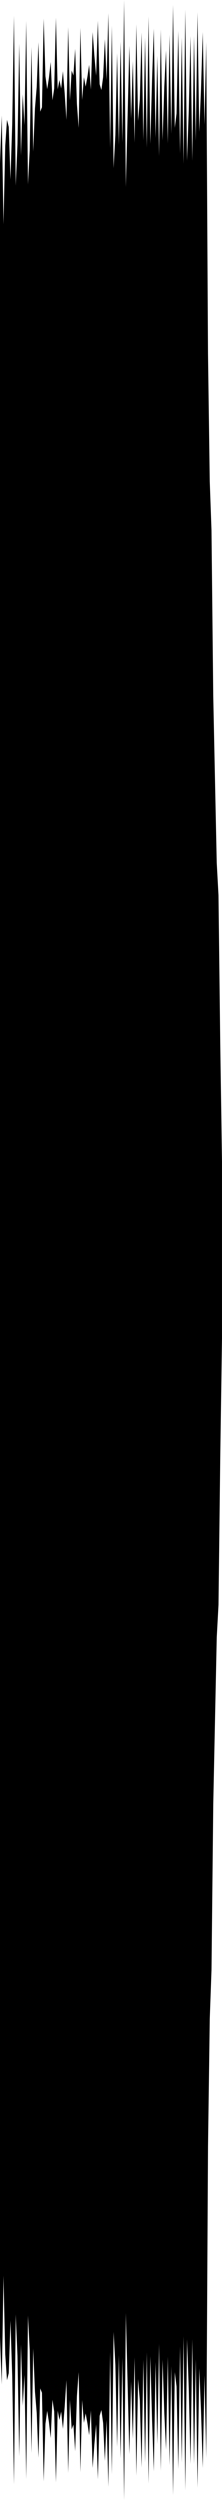 <?xml version="1.0" encoding="utf-8"?>
<svg xmlns="http://www.w3.org/2000/svg" preserveAspectRatio="none" viewBox="0 -25.605 6.35 71.209">
  <path d="m0-20.95.05-1.363.05 3.098.05-2.237.05-.74.05.201.05 1.497.05-1.593.05-3.073.05 4.843L.5-21.5l.05-2.86.05 3.188.05-1.748.05.878.05-2.964.05 4.654.05-.984.05-2.93.05 2.98.05-1.231.05-.609.05-1.276.05 1.978.05-.126.05-2.527.05 1.645.05.368.05-.327.05-.449.05 1.091.05-.333.05-2.02.05 2.042.05-.264.05.24.05-.494.05.627.05.76.05-2.642.05 2.085.05-.848.05.142.05-.761.05 1.568.05.684.05-2.85.05 2.057.05-.65.05.269.05-.278.05-.343.05.706.05-1.639.05.676.05.565.05-1.564.05 1.808.05.166.05-.37.05-1.081.05 1.169.05-1.907.05 3.839.05-3.482.05 4.056.05-.941.05-2.334.05 2.614.05-2.941.05 2.873.05-4.06.05 5.326.05-2.012.05-2.009.05 2.074.05-1.641.05 2.327.05-3.373.05 2.756.05-.616.05-1.905.05 3.069.05-2.925.05 3.135.05-3.738.05 3.629.05-1.825.05-1.458.05 3.117.05-2.341.05 2.854.05-3.609.05 3.164.05-1.53.05-1.033.05 2.649.05-3.094.05 2.821.05-3.671.05 3.501.05-.407.05-2.353.05 3.492.05-3.308.05 3.601.05-4.393.05 4.304.05-1.419.05-2.133.05 3.556.05-3.557.05 2.987.05-3.662.05 3.406.05-1.217.05-1.626.05 2.64.05-2.356.05 8.877.05 3.633.05 1.396.05 4.722.05 2.393.05 2.361.05.918.05 4.198.05 3.395v5.03L6.3 15.91l-.05 4.198-.05.918-.05 2.361-.05 2.393-.05 4.722L6 31.898l-.05 3.633-.05 8.877-.05-2.356-.05 2.64-.05-1.626-.05-1.217-.05 3.406-.05-3.662-.05 2.987-.05-3.557-.05 3.556-.05-2.133-.05-1.419-.05 4.304-.05-4.393-.05 3.601-.05-3.308-.05 3.492-.05-2.353-.05-.407-.05 3.501-.05-3.671-.05 2.821-.05-3.094-.05 2.649-.05-1.033-.05-1.53-.05 3.164-.05-3.609-.05 2.854-.05-2.341-.05 3.117-.05-1.458-.05-1.825-.05 3.629-.05-3.738-.05 3.135-.05-2.925-.05 3.069L4 42.773l-.05-.616-.05 2.756-.05-3.373-.05 2.327-.05-1.641L3.7 44.3l-.05-2.009-.05-2.012-.05 5.326-.05-4.06-.05 2.873-.05-2.941-.05 2.614-.05-2.334-.05-.941-.05 4.056-.05-3.482-.05 3.839-.05-1.907L3 44.491l-.05-1.081-.05-.37-.05.166-.05 1.808-.05-1.564-.05.565-.05.676-.05-1.639-.05.706-.05-.343-.05-.278-.05.269-.05-.65-.05 2.057-.05-2.85-.05.684-.05 1.568-.05-.761-.05.142-.05-.848-.05 2.085-.05-2.642-.05.76-.05.627-.05-.494-.05.24-.05-.264-.05 2.042-.05-2.02-.05-.333-.05 1.091-.05-.449-.05-.327-.05.368-.05 1.645-.05-2.527-.05-.126-.05 1.978-.05-1.276-.05-.609-.05-1.231-.05 2.98-.05-2.93-.05-.984-.05 4.654-.05-2.964-.05.878-.05-1.748-.05 3.188L.5 41.5l-.05-1.183L.4 45.16l-.05-3.073-.05-1.593-.05 1.497-.05.201-.05-.74-.05-2.237-.05 3.098L0 40.95z"/>
</svg>
